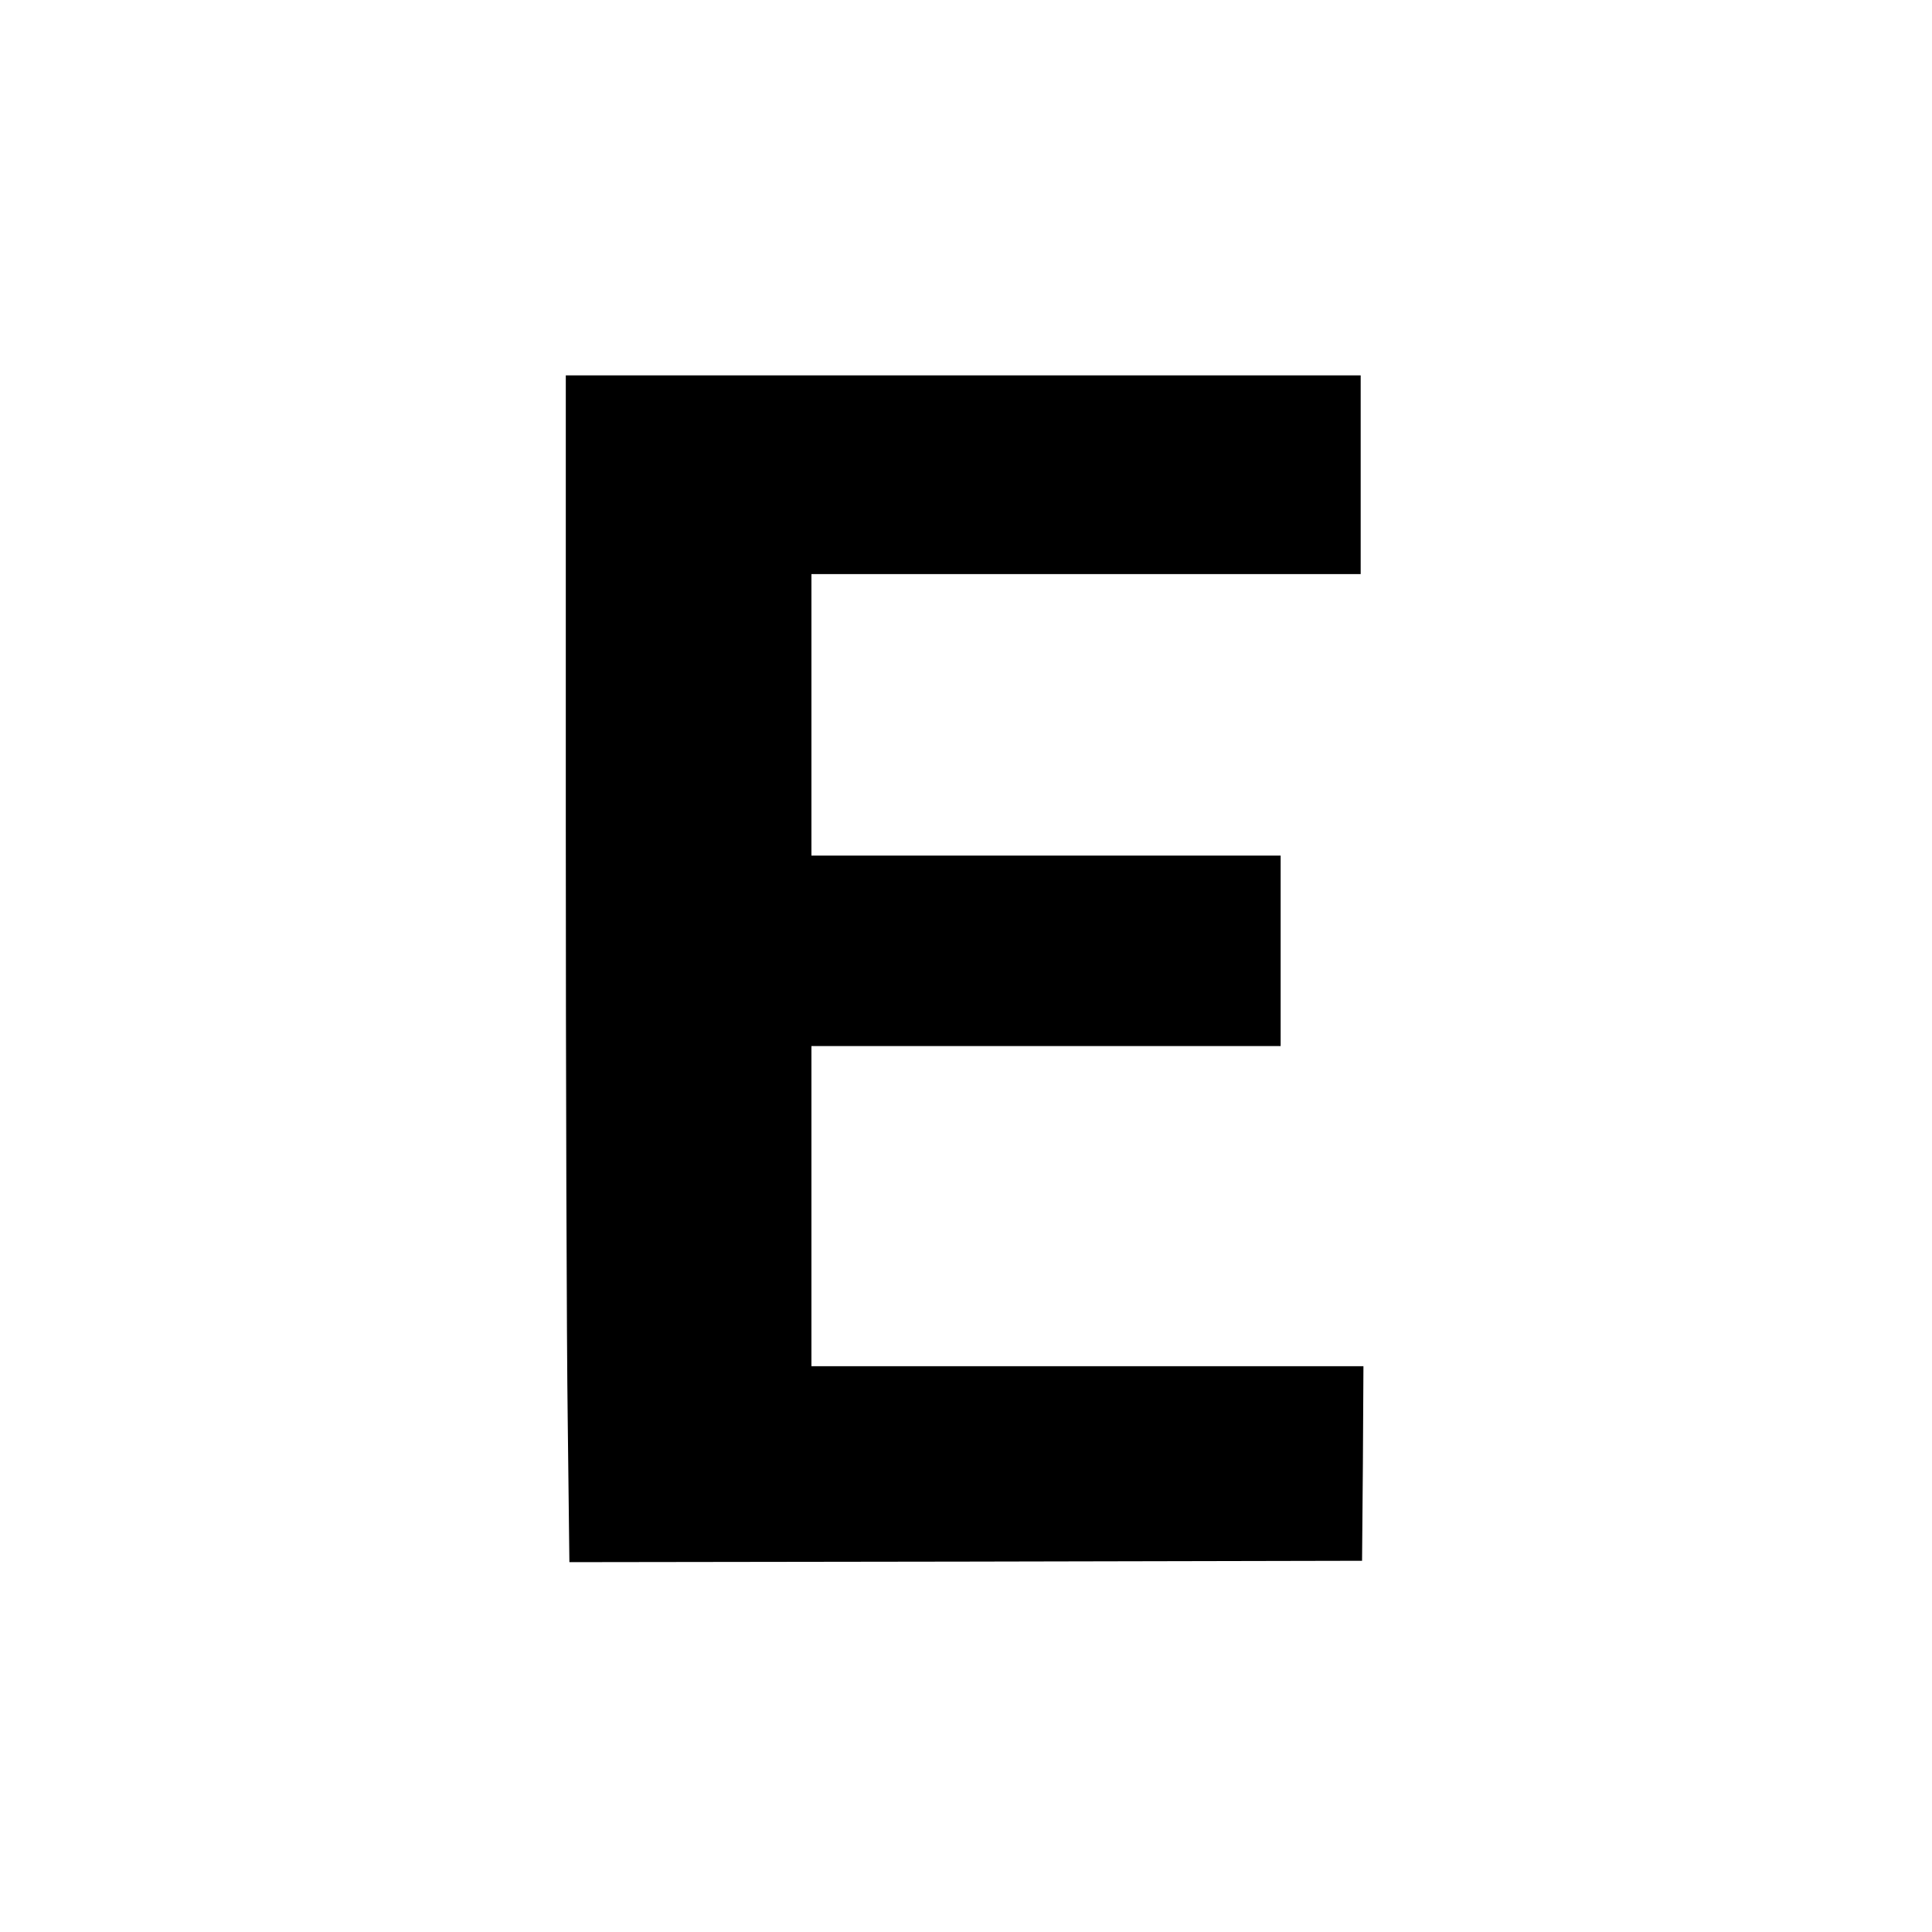 <svg version="1.0" xmlns="http://www.w3.org/2000/svg" width="933.333" height="933.333" viewBox="0 0 700 700"><path d="M205 299.8c0 90.1.3 186.9.7 215l.6 51.2 143.6-.2 143.6-.3.3-35.3.2-35.2H294V379h170v-69H294V208h199v-72H205v163.8z"/></svg>